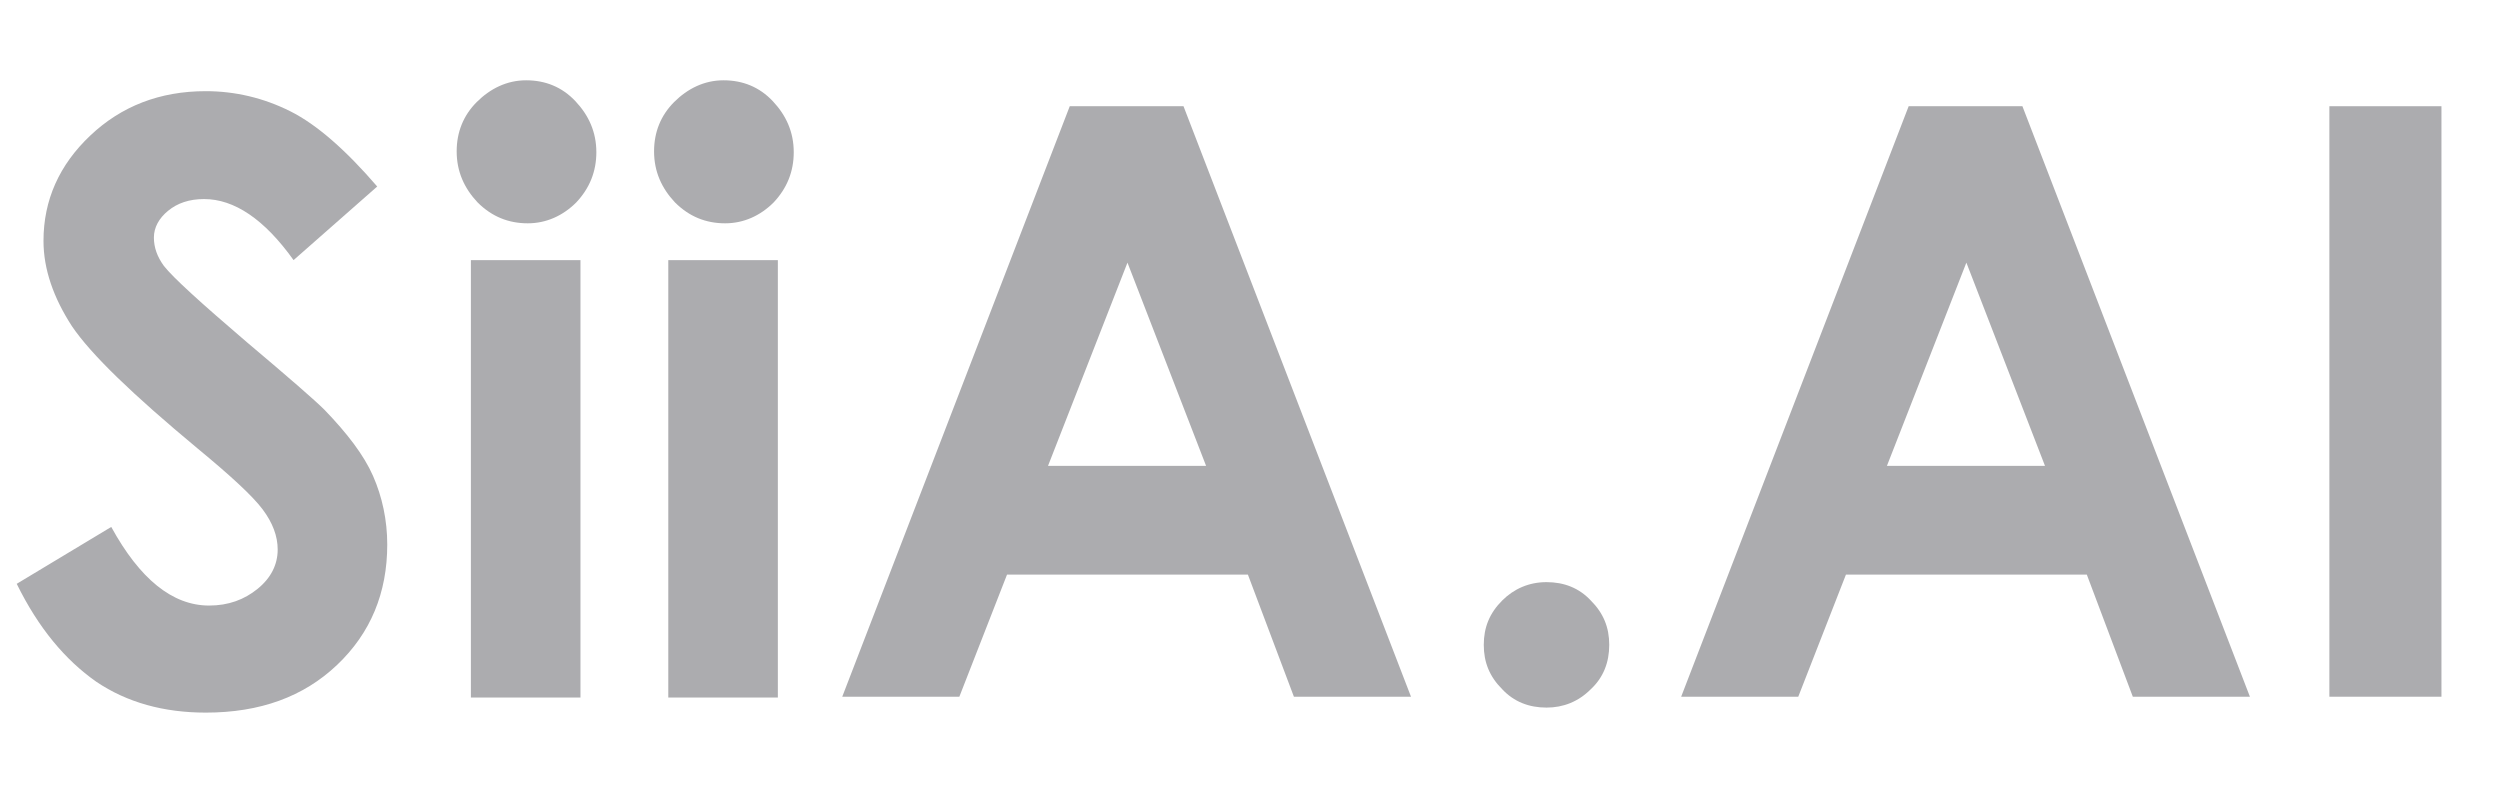 <?xml version="1.0" encoding="utf-8"?>
<!-- Generator: Adobe Illustrator 24.0.0, SVG Export Plug-In . SVG Version: 6.00 Build 0)  -->
<svg version="1.1" id="图层_1" xmlns="http://www.w3.org/2000/svg" xmlns:xlink="http://www.w3.org/1999/xlink" x="0px" y="0px"
	 viewBox="0 0 298.9 94.7" style="enable-background:new 0 0 298.9 94.7;" xml:space="preserve">
<style type="text/css">
	.st0{fill:#ACACAF;}
</style>
<g>
	<path class="st0" d="M45.1,22.3l-10,8.8c-3.5-4.9-7.1-7.3-10.7-7.3c-1.8,0-3.2,0.5-4.3,1.4s-1.7,2-1.7,3.2c0,1.2,0.4,2.3,1.2,3.4
		c1.1,1.4,4.4,4.4,9.9,9.1c5.1,4.3,8.2,7,9.3,8.1c2.7,2.8,4.7,5.4,5.8,7.9c1.1,2.5,1.7,5.3,1.7,8.2c0,5.8-2,10.6-6,14.4
		c-4,3.8-9.2,5.7-15.7,5.7c-5,0-9.4-1.2-13.1-3.7C7.8,78.9,4.6,75.1,2,69.8L13.3,63c3.4,6.2,7.3,9.4,11.7,9.4c2.3,0,4.2-0.7,5.8-2
		s2.4-2.9,2.4-4.7c0-1.6-0.6-3.2-1.8-4.8c-1.2-1.6-3.8-4-7.8-7.3C15.9,47.2,10.9,42.4,8.6,39c-2.2-3.4-3.4-6.8-3.4-10.2
		c0-4.9,1.9-9.1,5.6-12.6c3.7-3.5,8.3-5.3,13.8-5.3c3.5,0,6.9,0.8,10.1,2.4S41.4,18,45.1,22.3z"/>
	<path class="st0" d="M62.9,9.6c2.3,0,4.3,0.8,5.9,2.5c1.6,1.7,2.5,3.7,2.5,6.1c0,2.3-0.8,4.3-2.4,6c-1.6,1.6-3.6,2.5-5.8,2.5
		c-2.3,0-4.3-0.8-6-2.5c-1.6-1.7-2.5-3.7-2.5-6.1c0-2.3,0.8-4.3,2.4-5.9S60.6,9.6,62.9,9.6z M56.3,31.1h13.1v52.3H56.3V31.1z"/>
	<path class="st0" d="M86.5,9.6c2.3,0,4.3,0.8,5.9,2.5c1.6,1.7,2.5,3.7,2.5,6.1c0,2.3-0.8,4.3-2.4,6c-1.6,1.6-3.6,2.5-5.8,2.5
		c-2.3,0-4.3-0.8-6-2.5c-1.6-1.7-2.5-3.7-2.5-6.1c0-2.3,0.8-4.3,2.4-5.9S84.2,9.6,86.5,9.6z M79.9,31.1H93v52.3H79.9V31.1z"/>
	<path class="st0" d="M127.9,12.7h13.6l27.2,70.6h-14l-5.5-14.6h-28.8l-5.7,14.6h-14L127.9,12.7z M134.8,31.4l-9.5,24.3h18.9
		L134.8,31.4z"/>
	<path class="st0" d="M184.9,69.6c2.1,0,3.9,0.7,5.3,2.2c1.5,1.5,2.2,3.2,2.2,5.3c0,2.1-0.7,3.9-2.2,5.3c-1.5,1.5-3.3,2.2-5.3,2.2
		c-2.1,0-3.9-0.7-5.3-2.2c-1.5-1.5-2.2-3.2-2.2-5.3c0-2.1,0.7-3.8,2.2-5.3C181,70.4,182.8,69.6,184.9,69.6z"/>
	<path class="st0" d="M228.2,12.7h13.6L269,83.3h-14l-5.5-14.6h-28.8l-5.7,14.6h-14L228.2,12.7z M235.1,31.4l-9.5,24.3h18.9
		L235.1,31.4z"/>
	<path class="st0" d="M278.5,12.7h13.4v70.6h-13.4V12.7z"/>
</g>
</svg>
